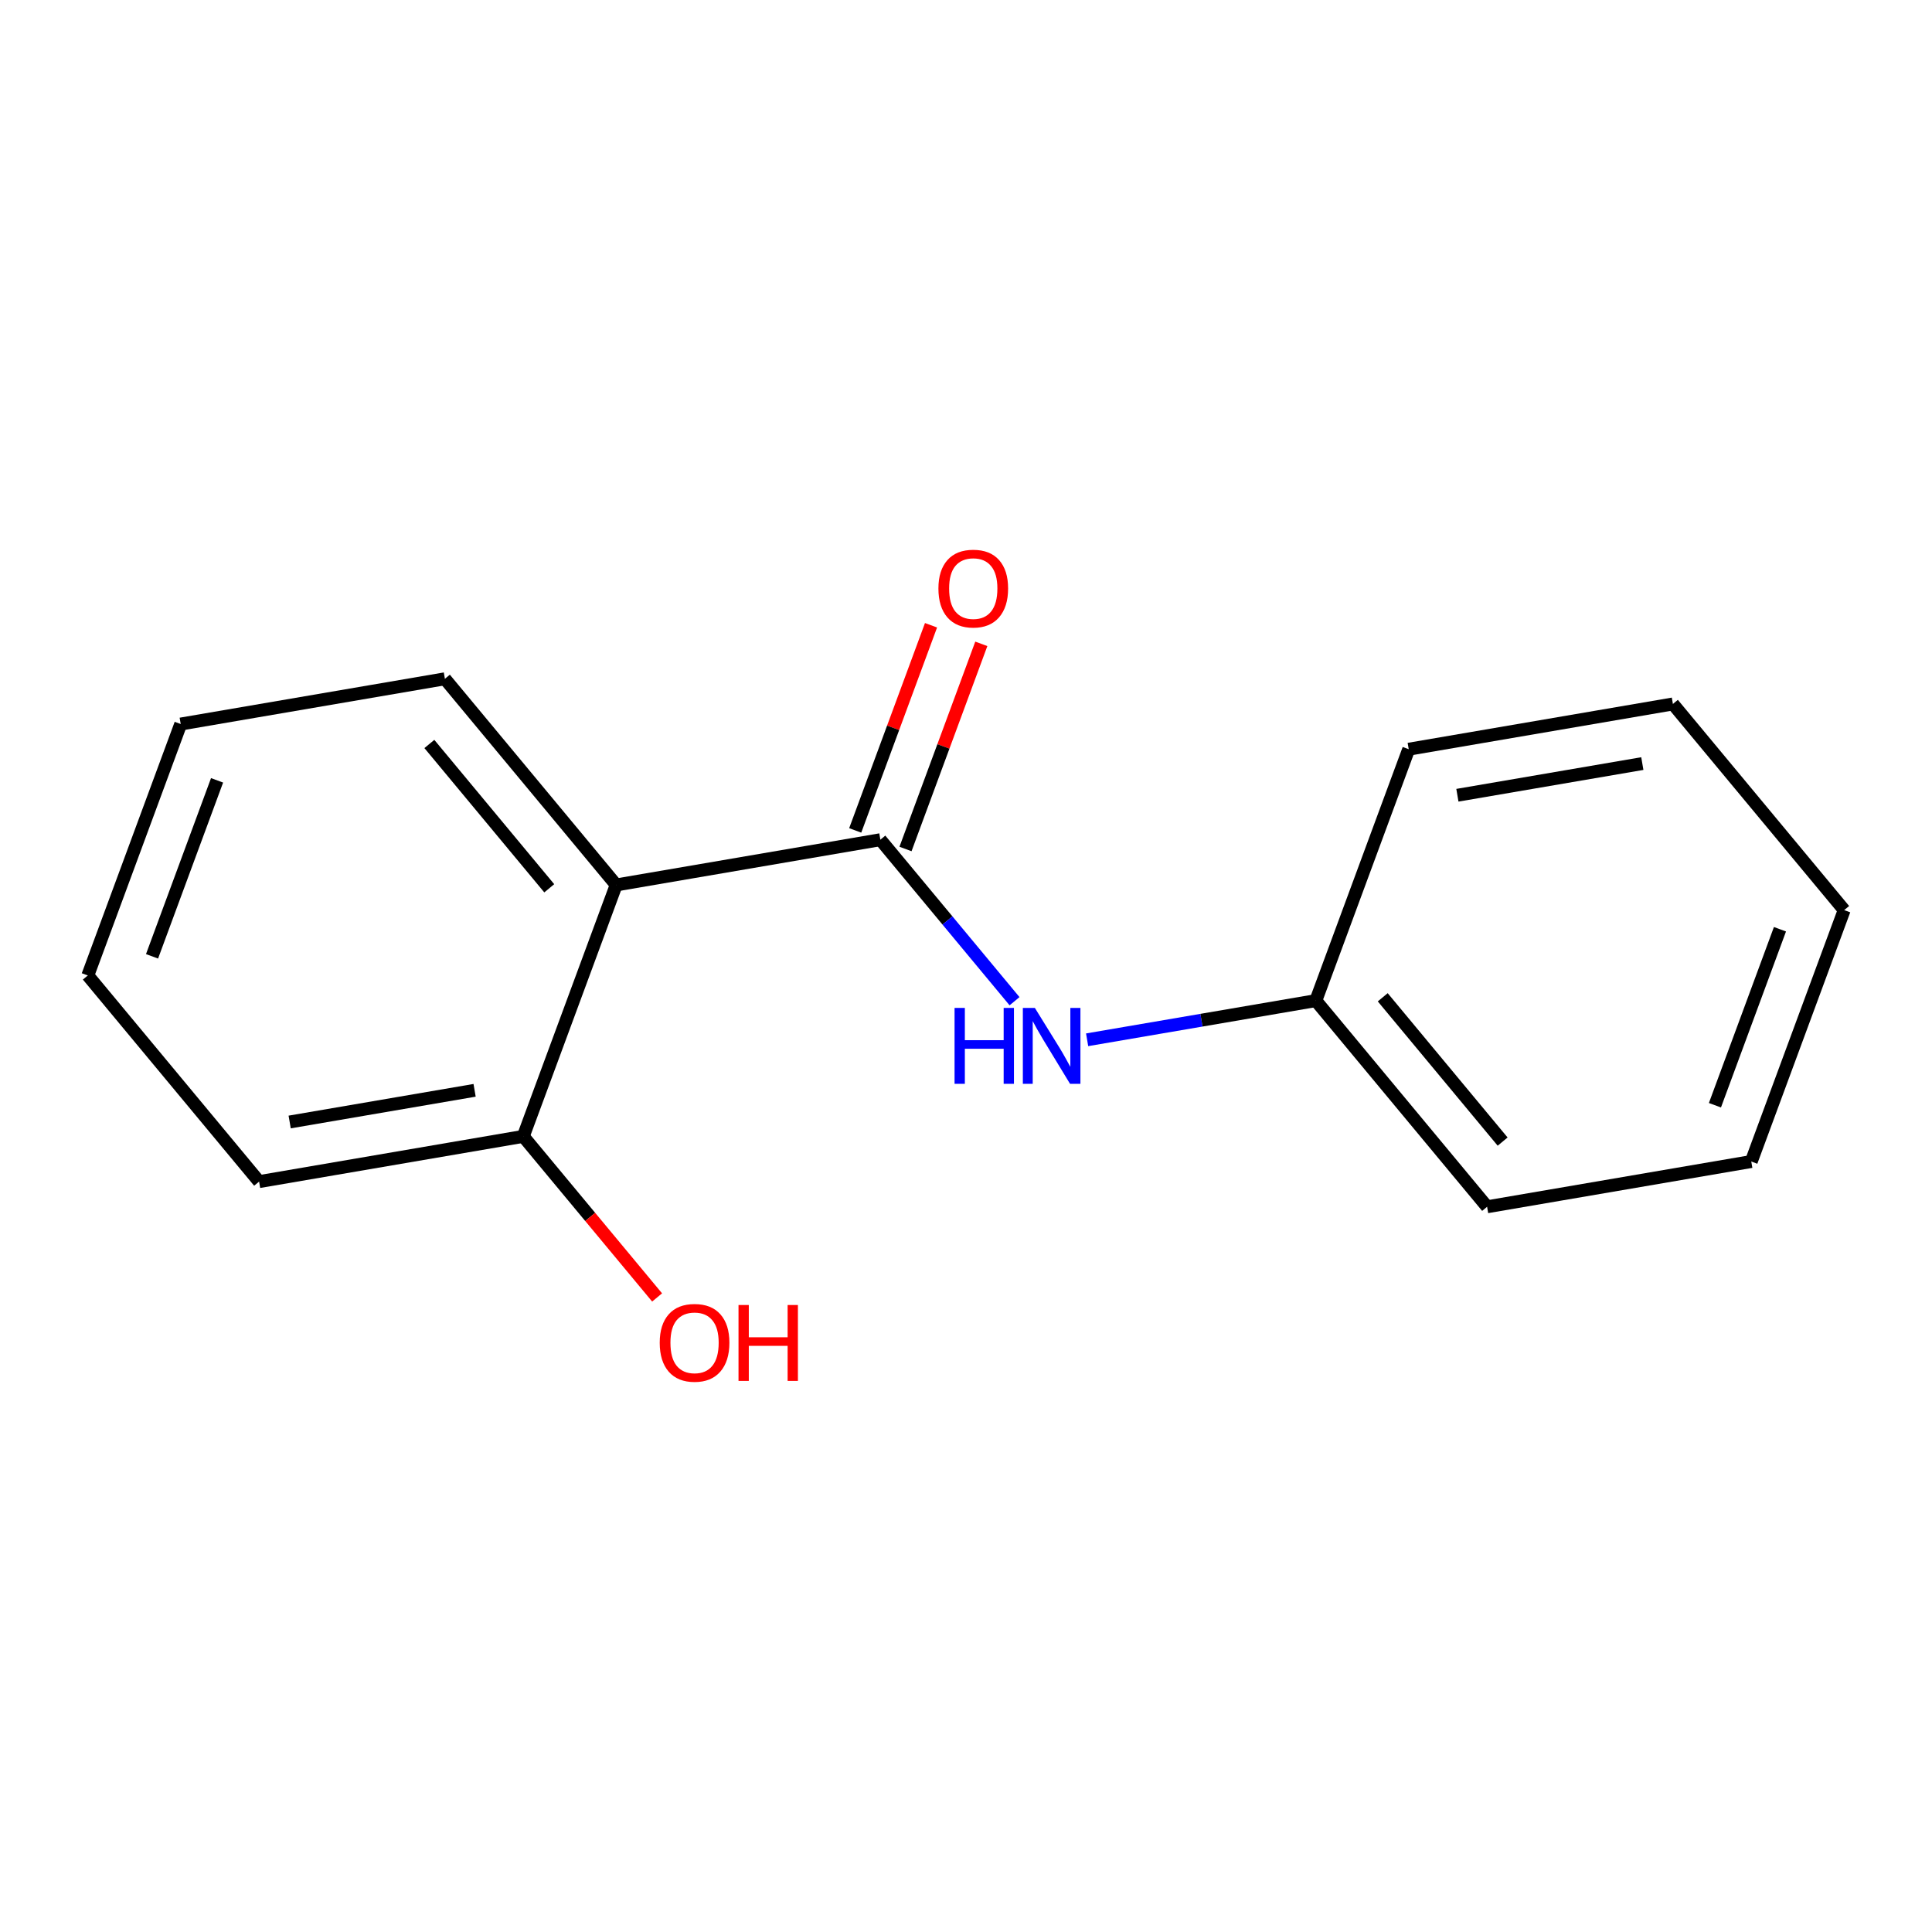 <?xml version='1.0' encoding='iso-8859-1'?>
<svg version='1.1' baseProfile='full'
              xmlns='http://www.w3.org/2000/svg'
                      xmlns:rdkit='http://www.rdkit.org/xml'
                      xmlns:xlink='http://www.w3.org/1999/xlink'
                  xml:space='preserve'
width='300px' height='300px' viewBox='0 0 300 300'>
<!-- END OF HEADER -->
<rect style='opacity:1.0;fill:#FFFFFF;stroke:none' width='300' height='300' x='0' y='0'> </rect>
<rect style='opacity:1.0;fill:#FFFFFF;stroke:none' width='300' height='300' x='0' y='0'> </rect>
<path class='bond-0 atom-0 atom-1' d='M 144.569,97.091 L 138.684,113.018' style='fill:none;fill-rule:evenodd;stroke:#FF0000;stroke-width:2.0px;stroke-linecap:butt;stroke-linejoin:miter;stroke-opacity:1' />
<path class='bond-0 atom-0 atom-1' d='M 138.684,113.018 L 132.798,128.946' style='fill:none;fill-rule:evenodd;stroke:#000000;stroke-width:2.0px;stroke-linecap:butt;stroke-linejoin:miter;stroke-opacity:1' />
<path class='bond-0 atom-0 atom-1' d='M 152.377,99.976 L 146.492,115.904' style='fill:none;fill-rule:evenodd;stroke:#FF0000;stroke-width:2.0px;stroke-linecap:butt;stroke-linejoin:miter;stroke-opacity:1' />
<path class='bond-0 atom-0 atom-1' d='M 146.492,115.904 L 140.606,131.831' style='fill:none;fill-rule:evenodd;stroke:#000000;stroke-width:2.0px;stroke-linecap:butt;stroke-linejoin:miter;stroke-opacity:1' />
<path class='bond-1 atom-1 atom-2' d='M 136.702,130.389 L 147.12,142.928' style='fill:none;fill-rule:evenodd;stroke:#000000;stroke-width:2.0px;stroke-linecap:butt;stroke-linejoin:miter;stroke-opacity:1' />
<path class='bond-1 atom-1 atom-2' d='M 147.12,142.928 L 157.537,155.468' style='fill:none;fill-rule:evenodd;stroke:#0000FF;stroke-width:2.0px;stroke-linecap:butt;stroke-linejoin:miter;stroke-opacity:1' />
<path class='bond-8 atom-1 atom-9' d='M 136.702,130.389 L 95.68,137.415' style='fill:none;fill-rule:evenodd;stroke:#000000;stroke-width:2.0px;stroke-linecap:butt;stroke-linejoin:miter;stroke-opacity:1' />
<path class='bond-2 atom-2 atom-3' d='M 168.808,161.458 L 186.564,158.416' style='fill:none;fill-rule:evenodd;stroke:#0000FF;stroke-width:2.0px;stroke-linecap:butt;stroke-linejoin:miter;stroke-opacity:1' />
<path class='bond-2 atom-2 atom-3' d='M 186.564,158.416 L 204.32,155.375' style='fill:none;fill-rule:evenodd;stroke:#000000;stroke-width:2.0px;stroke-linecap:butt;stroke-linejoin:miter;stroke-opacity:1' />
<path class='bond-3 atom-3 atom-4' d='M 204.32,155.375 L 230.916,187.388' style='fill:none;fill-rule:evenodd;stroke:#000000;stroke-width:2.0px;stroke-linecap:butt;stroke-linejoin:miter;stroke-opacity:1' />
<path class='bond-3 atom-3 atom-4' d='M 214.712,154.858 L 233.329,177.266' style='fill:none;fill-rule:evenodd;stroke:#000000;stroke-width:2.0px;stroke-linecap:butt;stroke-linejoin:miter;stroke-opacity:1' />
<path class='bond-15 atom-8 atom-3' d='M 218.746,116.336 L 204.32,155.375' style='fill:none;fill-rule:evenodd;stroke:#000000;stroke-width:2.0px;stroke-linecap:butt;stroke-linejoin:miter;stroke-opacity:1' />
<path class='bond-4 atom-4 atom-5' d='M 230.916,187.388 L 271.938,180.361' style='fill:none;fill-rule:evenodd;stroke:#000000;stroke-width:2.0px;stroke-linecap:butt;stroke-linejoin:miter;stroke-opacity:1' />
<path class='bond-5 atom-5 atom-6' d='M 271.938,180.361 L 286.364,141.322' style='fill:none;fill-rule:evenodd;stroke:#000000;stroke-width:2.0px;stroke-linecap:butt;stroke-linejoin:miter;stroke-opacity:1' />
<path class='bond-5 atom-5 atom-6' d='M 266.294,171.62 L 276.392,144.293' style='fill:none;fill-rule:evenodd;stroke:#000000;stroke-width:2.0px;stroke-linecap:butt;stroke-linejoin:miter;stroke-opacity:1' />
<path class='bond-6 atom-6 atom-7' d='M 286.364,141.322 L 259.768,109.309' style='fill:none;fill-rule:evenodd;stroke:#000000;stroke-width:2.0px;stroke-linecap:butt;stroke-linejoin:miter;stroke-opacity:1' />
<path class='bond-7 atom-7 atom-8' d='M 259.768,109.309 L 218.746,116.336' style='fill:none;fill-rule:evenodd;stroke:#000000;stroke-width:2.0px;stroke-linecap:butt;stroke-linejoin:miter;stroke-opacity:1' />
<path class='bond-7 atom-7 atom-8' d='M 255.02,118.567 L 226.304,123.486' style='fill:none;fill-rule:evenodd;stroke:#000000;stroke-width:2.0px;stroke-linecap:butt;stroke-linejoin:miter;stroke-opacity:1' />
<path class='bond-9 atom-9 atom-10' d='M 95.68,137.415 L 69.084,105.403' style='fill:none;fill-rule:evenodd;stroke:#000000;stroke-width:2.0px;stroke-linecap:butt;stroke-linejoin:miter;stroke-opacity:1' />
<path class='bond-9 atom-9 atom-10' d='M 85.288,137.933 L 66.671,115.524' style='fill:none;fill-rule:evenodd;stroke:#000000;stroke-width:2.0px;stroke-linecap:butt;stroke-linejoin:miter;stroke-opacity:1' />
<path class='bond-16 atom-14 atom-9' d='M 81.254,176.455 L 95.68,137.415' style='fill:none;fill-rule:evenodd;stroke:#000000;stroke-width:2.0px;stroke-linecap:butt;stroke-linejoin:miter;stroke-opacity:1' />
<path class='bond-10 atom-10 atom-11' d='M 69.084,105.403 L 28.062,112.429' style='fill:none;fill-rule:evenodd;stroke:#000000;stroke-width:2.0px;stroke-linecap:butt;stroke-linejoin:miter;stroke-opacity:1' />
<path class='bond-11 atom-11 atom-12' d='M 28.062,112.429 L 13.636,151.469' style='fill:none;fill-rule:evenodd;stroke:#000000;stroke-width:2.0px;stroke-linecap:butt;stroke-linejoin:miter;stroke-opacity:1' />
<path class='bond-11 atom-11 atom-12' d='M 33.706,121.17 L 23.608,148.498' style='fill:none;fill-rule:evenodd;stroke:#000000;stroke-width:2.0px;stroke-linecap:butt;stroke-linejoin:miter;stroke-opacity:1' />
<path class='bond-12 atom-12 atom-13' d='M 13.636,151.469 L 40.233,183.481' style='fill:none;fill-rule:evenodd;stroke:#000000;stroke-width:2.0px;stroke-linecap:butt;stroke-linejoin:miter;stroke-opacity:1' />
<path class='bond-13 atom-13 atom-14' d='M 40.233,183.481 L 81.254,176.455' style='fill:none;fill-rule:evenodd;stroke:#000000;stroke-width:2.0px;stroke-linecap:butt;stroke-linejoin:miter;stroke-opacity:1' />
<path class='bond-13 atom-13 atom-14' d='M 44.98,174.223 L 73.696,169.304' style='fill:none;fill-rule:evenodd;stroke:#000000;stroke-width:2.0px;stroke-linecap:butt;stroke-linejoin:miter;stroke-opacity:1' />
<path class='bond-14 atom-14 atom-15' d='M 81.254,176.455 L 91.644,188.961' style='fill:none;fill-rule:evenodd;stroke:#000000;stroke-width:2.0px;stroke-linecap:butt;stroke-linejoin:miter;stroke-opacity:1' />
<path class='bond-14 atom-14 atom-15' d='M 91.644,188.961 L 102.035,201.467' style='fill:none;fill-rule:evenodd;stroke:#FF0000;stroke-width:2.0px;stroke-linecap:butt;stroke-linejoin:miter;stroke-opacity:1' />
<path  class='atom-0' d='M 145.717 91.383
Q 145.717 88.553, 147.116 86.971
Q 148.514 85.39, 151.128 85.39
Q 153.741 85.39, 155.14 86.971
Q 156.538 88.553, 156.538 91.383
Q 156.538 94.246, 155.123 95.878
Q 153.708 97.493, 151.128 97.493
Q 148.531 97.493, 147.116 95.878
Q 145.717 94.263, 145.717 91.383
M 151.128 96.161
Q 152.926 96.161, 153.891 94.962
Q 154.873 93.747, 154.873 91.383
Q 154.873 89.069, 153.891 87.903
Q 152.926 86.722, 151.128 86.722
Q 149.33 86.722, 148.348 87.887
Q 147.382 89.052, 147.382 91.383
Q 147.382 93.763, 148.348 94.962
Q 149.33 96.161, 151.128 96.161
' fill='#FF0000'/>
<path  class='atom-2' d='M 148.224 156.508
L 149.822 156.508
L 149.822 161.519
L 155.848 161.519
L 155.848 156.508
L 157.446 156.508
L 157.446 168.295
L 155.848 168.295
L 155.848 162.851
L 149.822 162.851
L 149.822 168.295
L 148.224 168.295
L 148.224 156.508
' fill='#0000FF'/>
<path  class='atom-2' d='M 160.693 156.508
L 164.555 162.751
Q 164.938 163.367, 165.554 164.482
Q 166.17 165.598, 166.203 165.664
L 166.203 156.508
L 167.768 156.508
L 167.768 168.295
L 166.153 168.295
L 162.008 161.469
Q 161.525 160.67, 161.009 159.755
Q 160.51 158.839, 160.36 158.556
L 160.36 168.295
L 158.828 168.295
L 158.828 156.508
L 160.693 156.508
' fill='#0000FF'/>
<path  class='atom-15' d='M 102.44 208.501
Q 102.44 205.671, 103.838 204.089
Q 105.237 202.507, 107.85 202.507
Q 110.464 202.507, 111.863 204.089
Q 113.261 205.671, 113.261 208.501
Q 113.261 211.364, 111.846 212.996
Q 110.431 214.61, 107.85 214.61
Q 105.253 214.61, 103.838 212.996
Q 102.44 211.381, 102.44 208.501
M 107.85 213.279
Q 109.648 213.279, 110.614 212.08
Q 111.596 210.865, 111.596 208.501
Q 111.596 206.187, 110.614 205.021
Q 109.648 203.839, 107.85 203.839
Q 106.053 203.839, 105.07 205.005
Q 104.105 206.17, 104.105 208.501
Q 104.105 210.881, 105.07 212.08
Q 106.053 213.279, 107.85 213.279
' fill='#FF0000'/>
<path  class='atom-15' d='M 114.676 202.641
L 116.274 202.641
L 116.274 207.652
L 122.301 207.652
L 122.301 202.641
L 123.899 202.641
L 123.899 214.427
L 122.301 214.427
L 122.301 208.983
L 116.274 208.983
L 116.274 214.427
L 114.676 214.427
L 114.676 202.641
' fill='#FF0000'/>
</svg>
